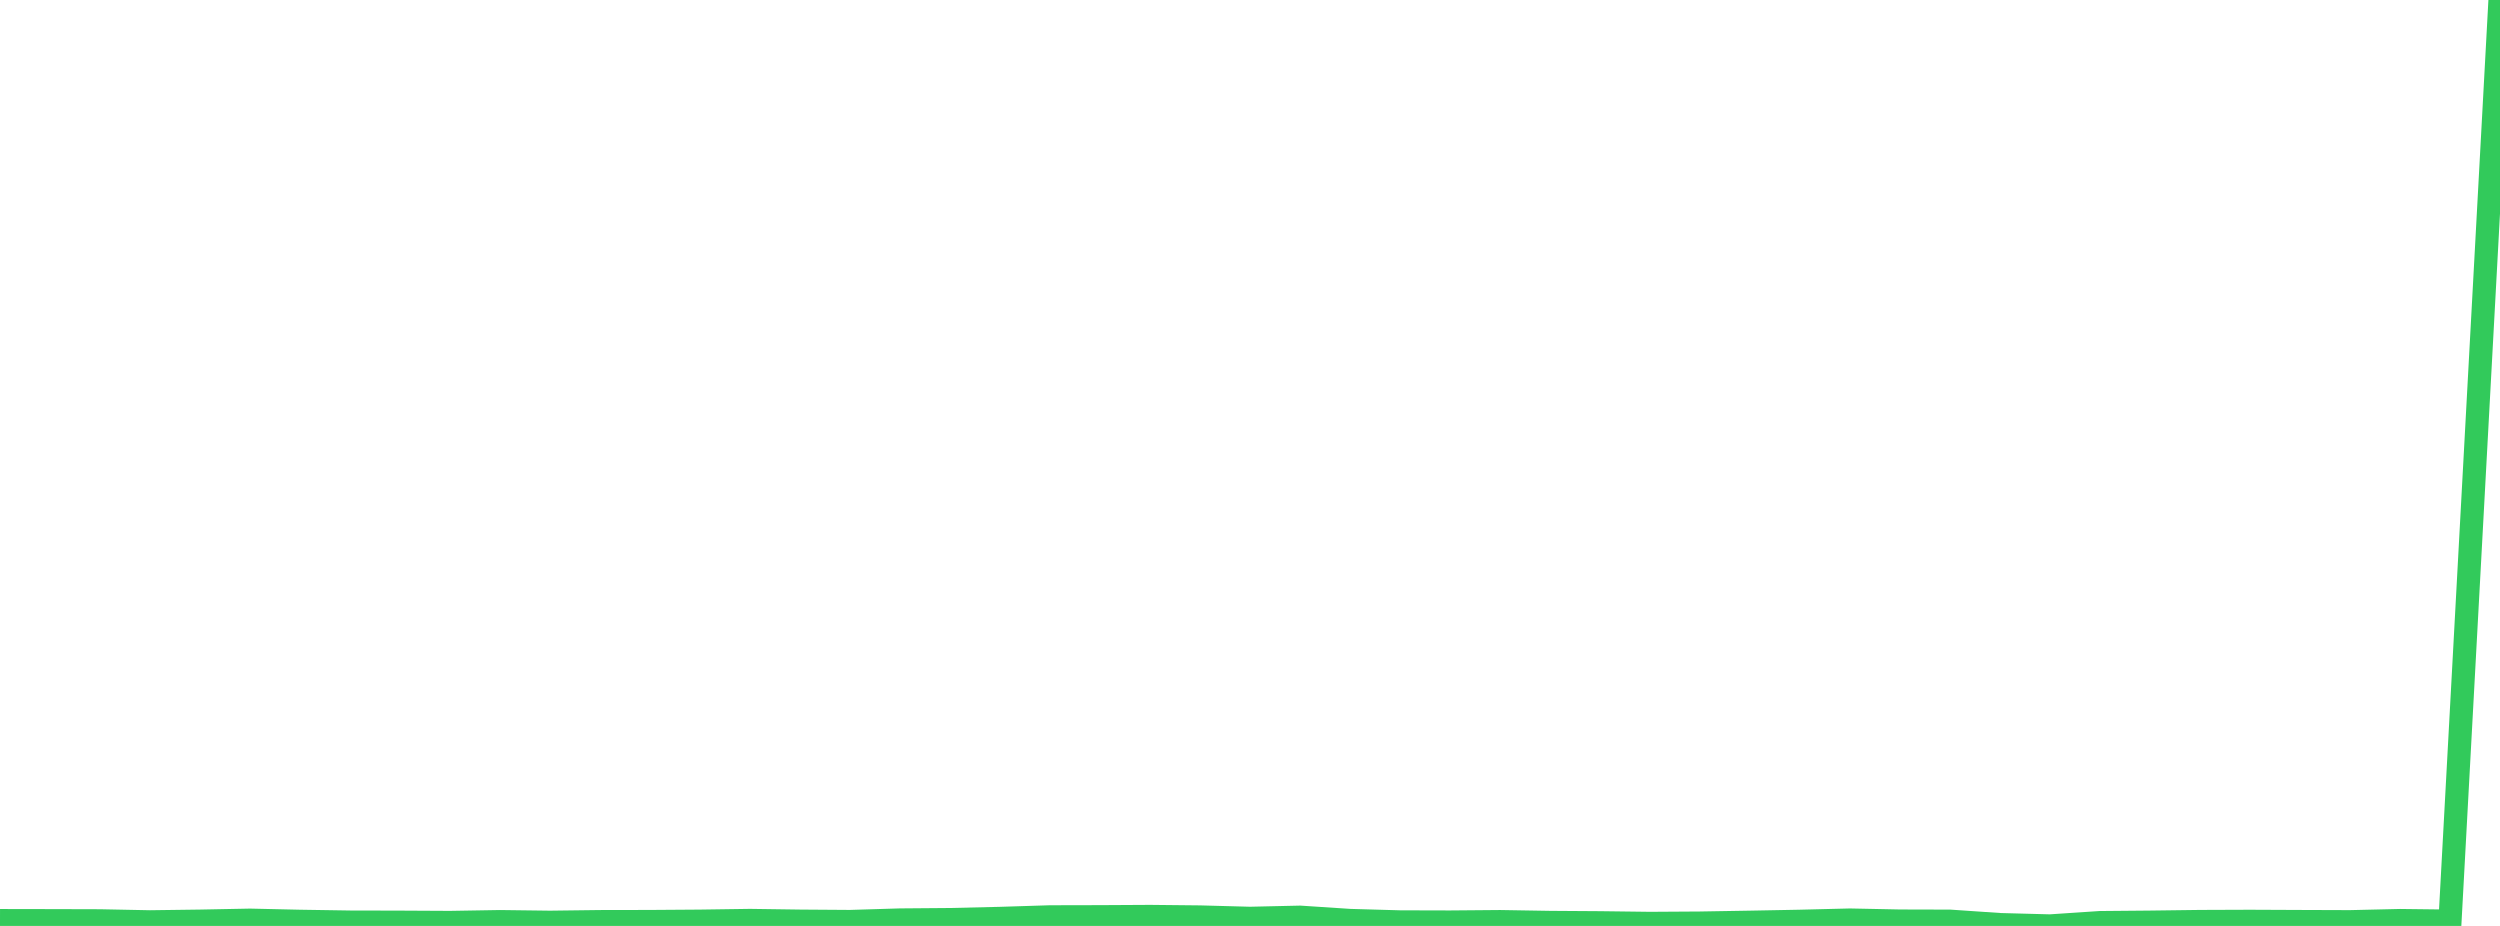 <?xml version="1.0" standalone="no"?>
<!DOCTYPE svg PUBLIC "-//W3C//DTD SVG 1.1//EN" "http://www.w3.org/Graphics/SVG/1.1/DTD/svg11.dtd">

<svg width="135" height="50" viewBox="0 0 135 50" preserveAspectRatio="none" 
  xmlns="http://www.w3.org/2000/svg"
  xmlns:xlink="http://www.w3.org/1999/xlink">


<polyline points="0.0, 49.712 2.7, 49.717 5.4, 49.724 8.1, 49.778 10.8, 49.742 13.5, 49.689 16.2, 49.75 18.9, 49.792 21.6, 49.798 24.3, 49.812 27.0, 49.767 29.7, 49.801 32.4, 49.767 35.1, 49.762 37.8, 49.743 40.5, 49.704 43.2, 49.742 45.9, 49.761 48.6, 49.679 51.3, 49.657 54.0, 49.594 56.7, 49.509 59.4, 49.503 62.1, 49.488 64.8, 49.516 67.5, 49.589 70.2, 49.528 72.9, 49.705 75.6, 49.782 78.3, 49.789 81.0, 49.766 83.7, 49.811 86.4, 49.829 89.1, 49.863 91.8, 49.846 94.5, 49.8 97.2, 49.749 99.9, 49.682 102.6, 49.737 105.3, 49.744 108.0, 49.928 110.7, 50.0 113.4, 49.82 116.1, 49.796 118.8, 49.761 121.5, 49.751 124.2, 49.763 126.9, 49.772 129.6, 49.709 132.3, 49.741 135.0, 0.0" fill="none" stroke="#32ca5b" stroke-width="1.25"/>

</svg>